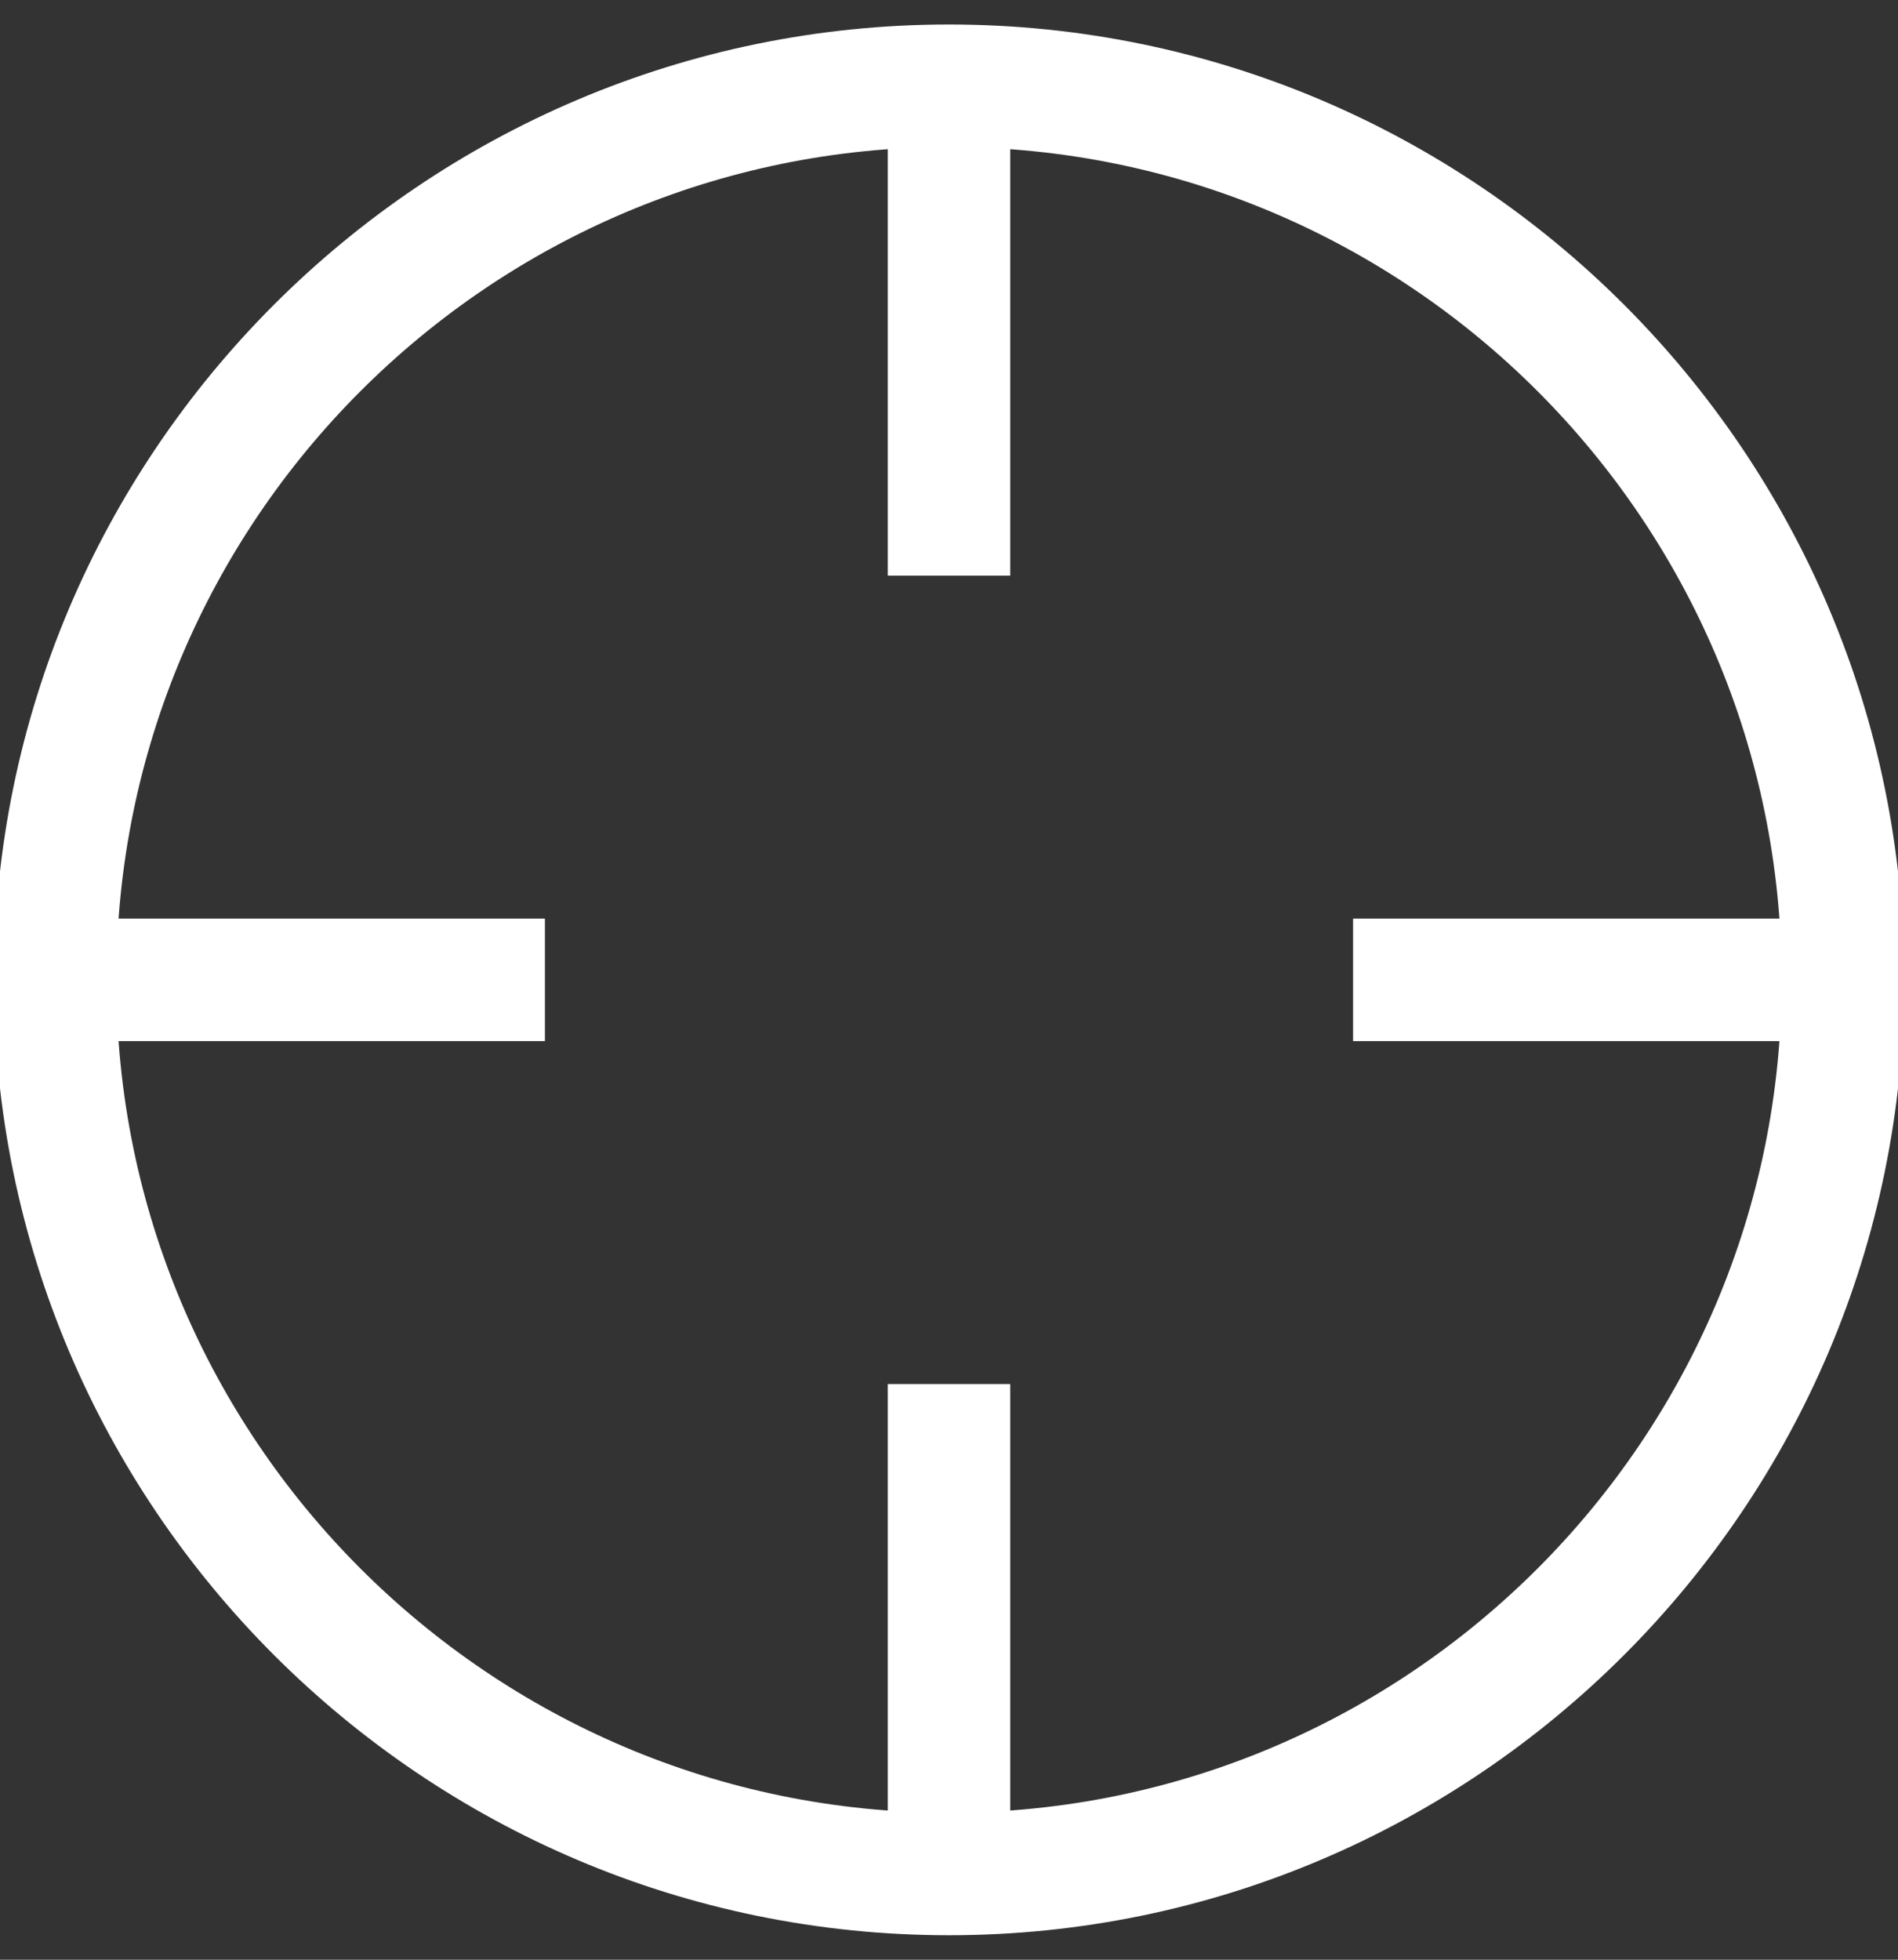 <svg id="レイヤー_1" xmlns="http://www.w3.org/2000/svg" viewBox="0 0 31 32" width="31" height="32"><rect x="0" y="0" width="31" height="32" fill="#333333" stroke="none"/><style>.st0{fill:#FFFFFF}.st1{fill:none;stroke:#FFFFFF;stroke-width:2;stroke-miterlimit:10}</style><path class="st0" d="M15.5 2.4C23 2.4 29.1 8.5 29.1 16S23 29.6 15.5 29.6 1.9 23.5 1.9 16 8 2.4 15.5 2.4m0-2C6.9.4-.1 7.4-.1 16s7 15.6 15.6 15.6 15.6-7 15.6-15.6S24.1.4 15.5.4z"/><path class="st1" d="M15.5 1.9v7.5M1.4 16h7.5m6.6 14.1v-7.5M29.6 16h-7.5"/></svg>